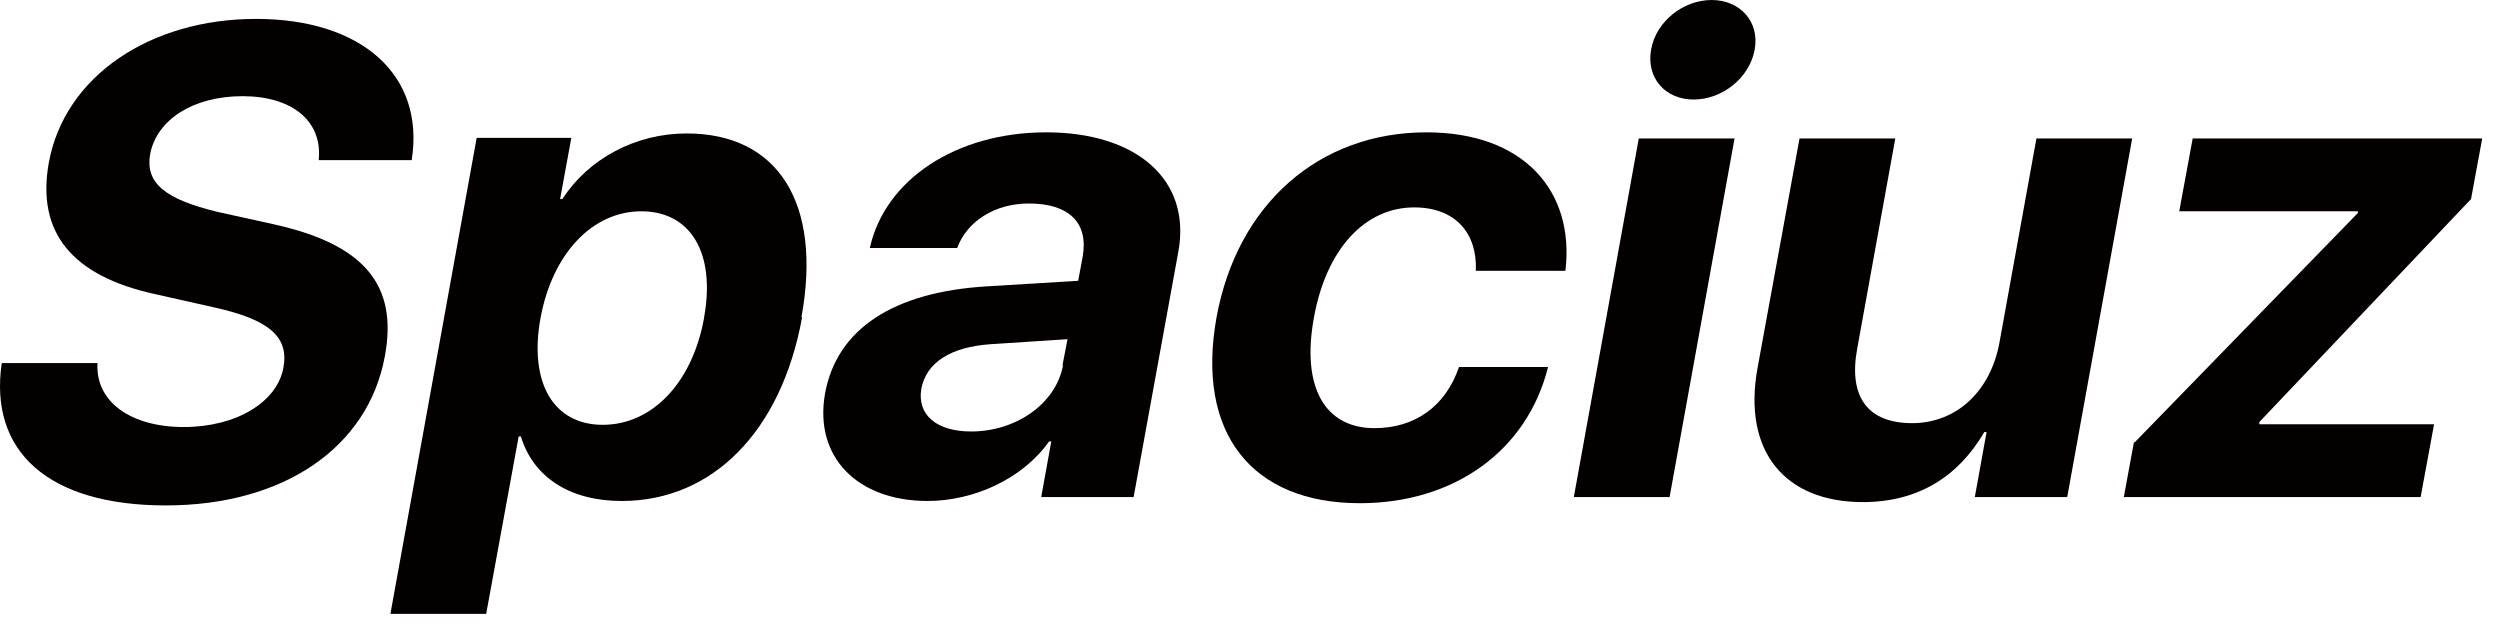 <svg width="135" height="34" viewBox="0 0 135 34" fill="none" xmlns="http://www.w3.org/2000/svg">
<path d="M5.265 19.607C5.144 21.709 7.08 23.06 9.923 23.06C12.765 23.06 14.973 21.709 15.306 19.847C15.608 18.196 14.55 17.265 11.586 16.604L8.38 15.884C3.844 14.893 1.969 12.521 2.634 8.798C3.481 4.114 8.108 1.021 13.824 1.021C19.54 1.021 22.957 4.053 22.232 8.647H17.211C17.423 6.516 15.759 5.194 13.098 5.194C10.437 5.194 8.471 6.456 8.108 8.317C7.836 9.878 8.894 10.749 11.737 11.44L14.731 12.1C19.661 13.181 21.506 15.373 20.78 19.247C19.873 24.171 15.306 27.293 8.955 27.293C2.604 27.293 -0.602 24.381 0.094 19.607H5.265Z" fill="#050000"/>
<path d="M43.311 17.145C42.192 23.3 38.472 27.053 33.573 27.053C30.76 27.053 28.794 25.762 28.129 23.57H28.008L26.254 33.148H21.082L25.74 7.446H30.851L30.246 10.749H30.367C31.788 8.557 34.329 7.206 37.081 7.206C42.011 7.206 44.4 10.959 43.281 17.115L43.311 17.145ZM38.019 17.145C38.654 13.662 37.293 11.41 34.631 11.41C31.97 11.41 29.823 13.722 29.188 17.175C28.552 20.658 29.883 22.94 32.544 22.94C35.206 22.94 37.383 20.688 38.019 17.175V17.145Z" fill="#050000"/>
<path d="M44.551 21.258C45.186 17.745 48.271 15.764 53.291 15.463L58.221 15.163L58.463 13.872C58.795 12.01 57.707 10.989 55.559 10.989C53.684 10.989 52.203 11.98 51.688 13.392H46.97C47.787 9.698 51.628 7.146 56.497 7.146C61.366 7.146 64.33 9.698 63.634 13.572L61.215 26.843H56.225L56.769 23.84H56.648C55.227 25.852 52.596 27.053 50.086 27.053C46.335 27.053 43.946 24.711 44.551 21.258ZM57.374 19.727L57.646 18.316L53.503 18.586C51.325 18.736 50.025 19.577 49.753 20.988C49.511 22.399 50.569 23.3 52.444 23.3C54.834 23.3 57.011 21.829 57.404 19.727H57.374Z" fill="#050000"/>
<path d="M79.694 14.623C79.784 12.611 78.605 11.2 76.367 11.2C73.705 11.2 71.619 13.451 70.953 17.145C70.258 20.928 71.558 23.12 74.219 23.12C76.397 23.12 78.06 21.949 78.786 19.817H83.595C82.476 24.321 78.544 27.173 73.433 27.173C67.596 27.173 64.572 23.39 65.691 17.145C66.81 11.019 71.225 7.146 77.032 7.146C82.264 7.146 85.047 10.299 84.532 14.623H79.694Z" fill="#050000"/>
<path d="M88.494 7.476H93.666L90.158 26.843H84.986L88.494 7.476ZM89.16 2.672C89.432 1.141 90.914 0 92.426 0C93.938 0 95.027 1.141 94.755 2.672C94.482 4.204 93.001 5.375 91.458 5.375C89.916 5.375 88.887 4.204 89.16 2.672Z" fill="#050000"/>
<path d="M111.63 26.843H106.64L107.275 23.33H107.154C105.733 25.762 103.555 27.113 100.592 27.113C96.388 27.113 94.089 24.381 94.906 19.877L97.174 7.476H102.346L100.289 18.826C99.805 21.438 100.864 22.85 103.253 22.85C105.642 22.85 107.487 21.138 107.971 18.496L109.967 7.476H115.138L111.63 26.843Z" fill="#050000"/>
<path d="M115.29 23.87L127.326 11.5V11.41H117.679L118.405 7.476H134.04L133.436 10.749L122.004 22.79V22.91H131.44L130.714 26.843H114.685L115.229 23.901L115.29 23.87Z" fill="#050000"/>
</svg>
